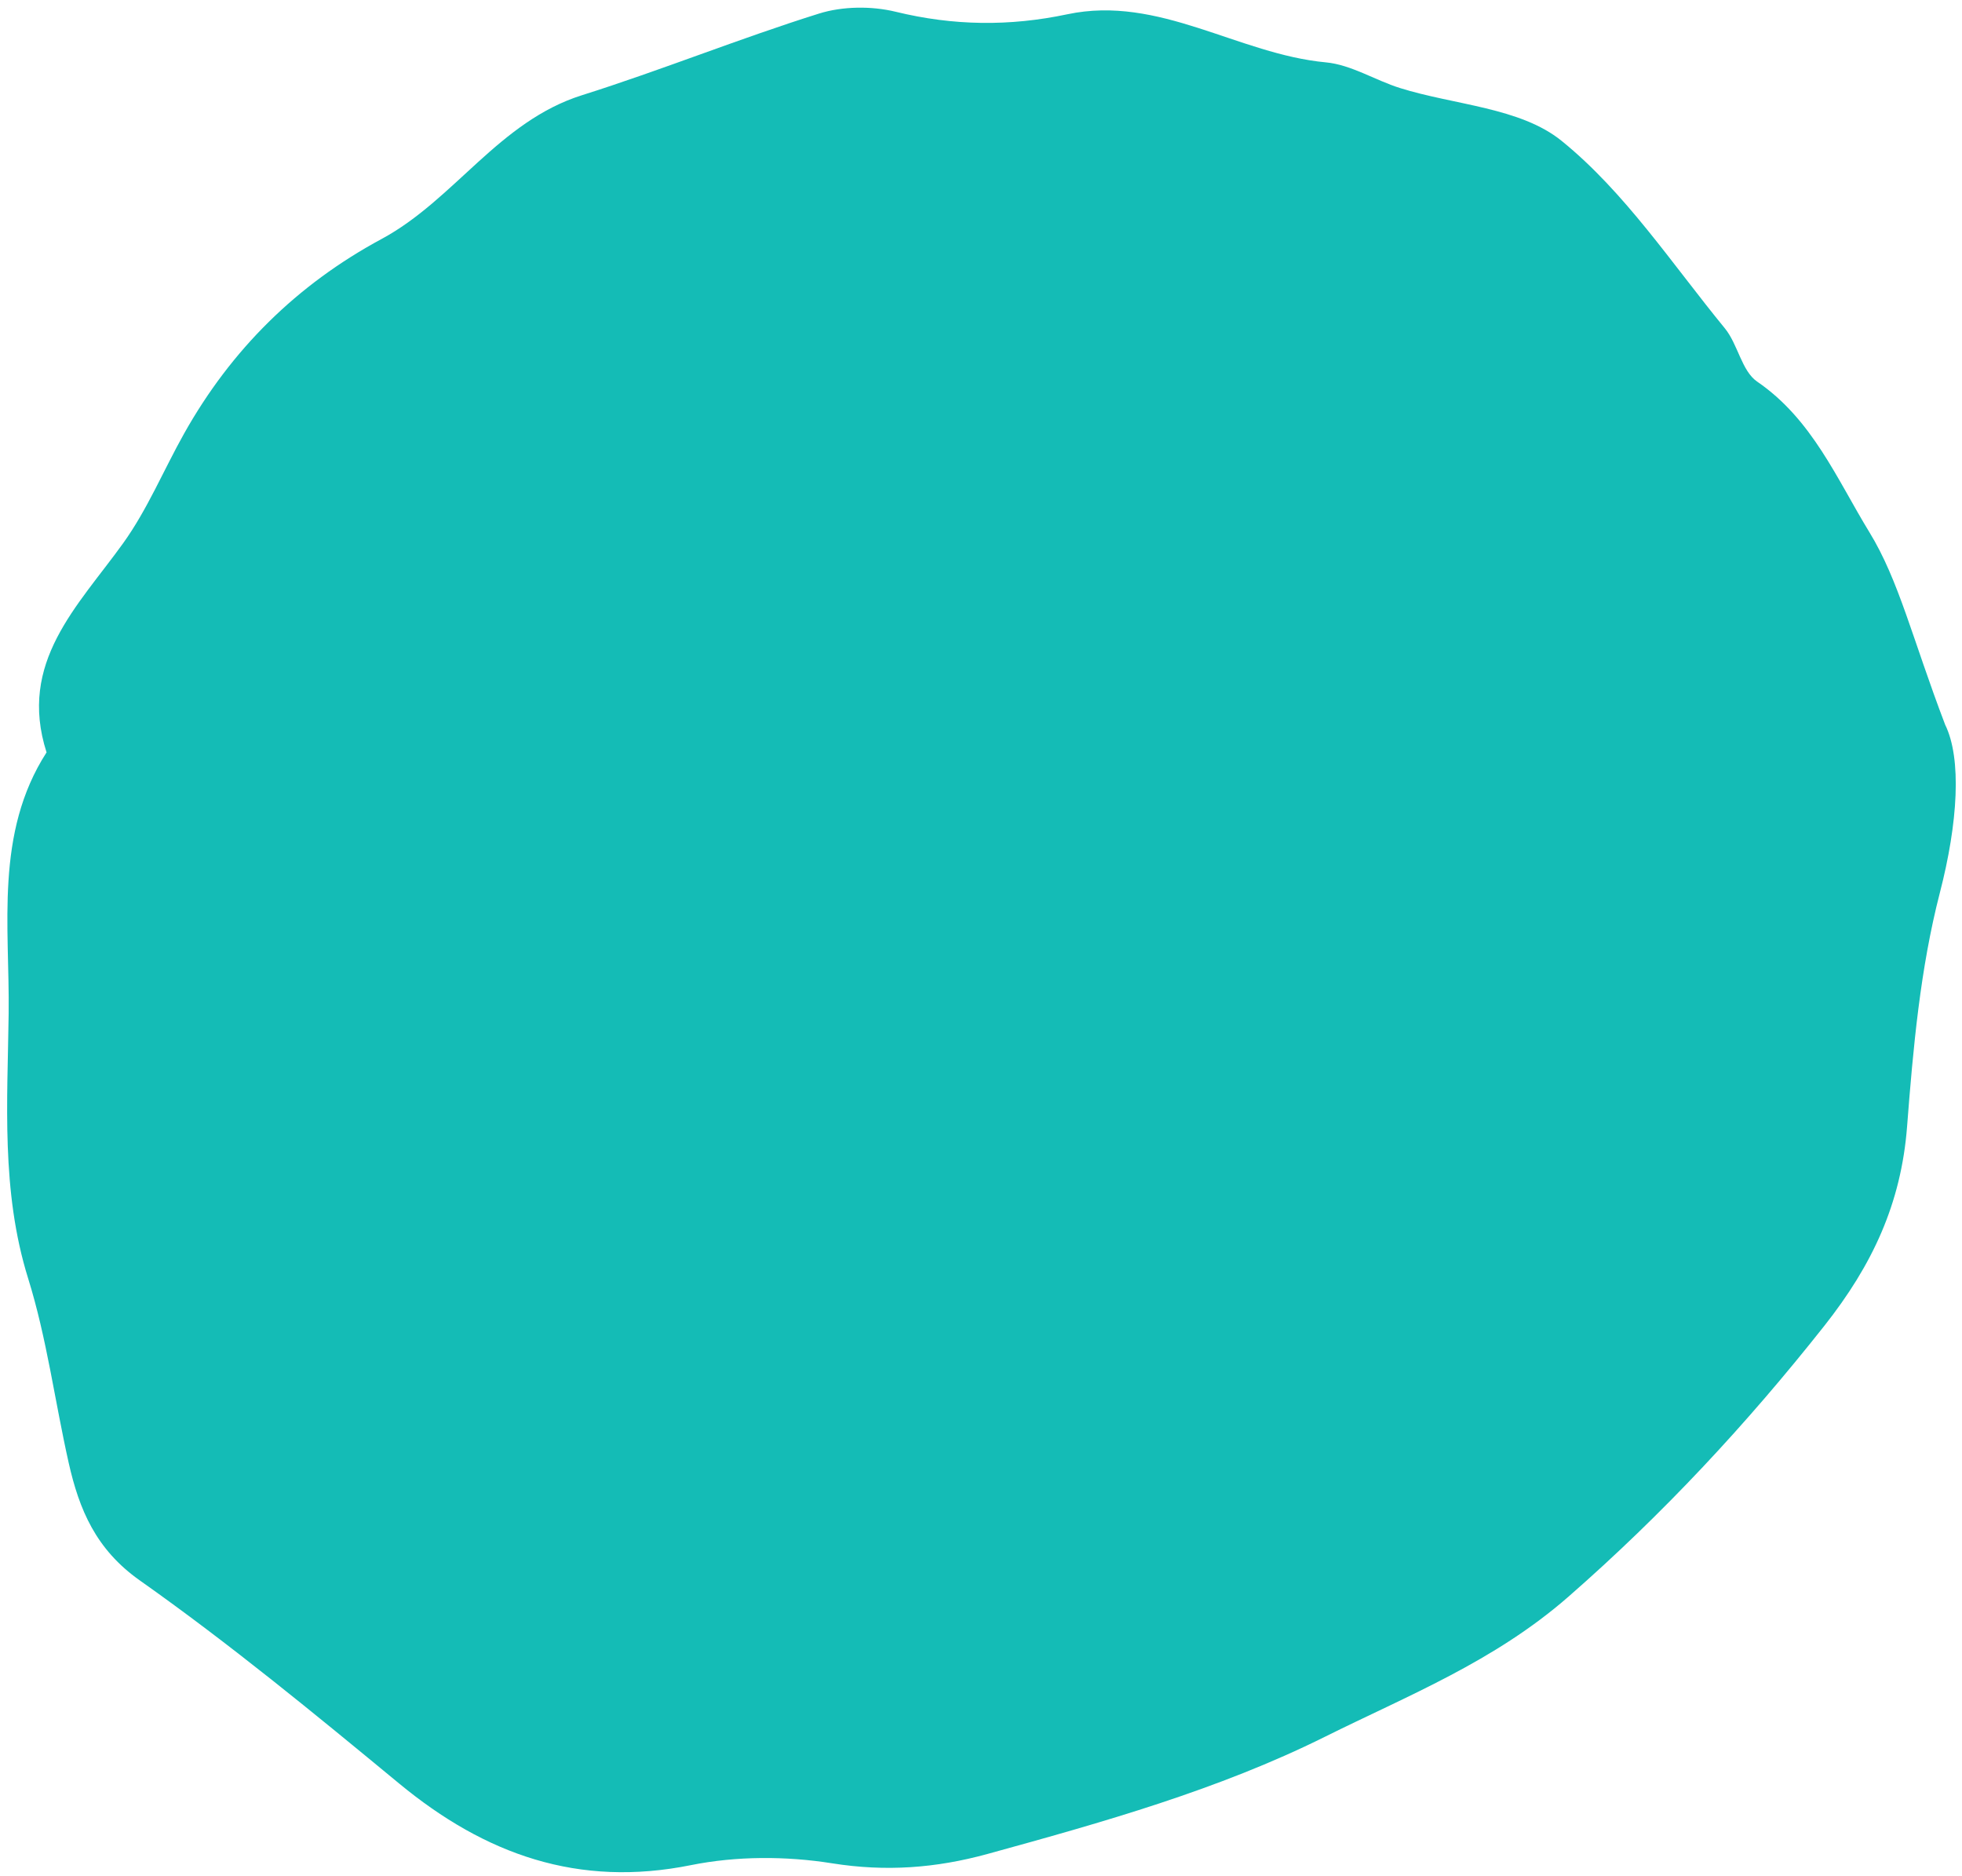 <svg width="181" height="173" viewBox="0 0 181 173" fill="none" xmlns="http://www.w3.org/2000/svg">
<path fill-rule="evenodd" clip-rule="evenodd" d="M179.447 66.848C180.986 69.975 180.625 75.905 178.956 82.35C177.151 89.333 176.49 96.675 175.933 103.912C175.386 111.014 172.724 116.695 168.295 122.296C161.123 131.365 153.445 139.621 144.691 147.275C137.834 153.268 129.869 156.392 122.217 160.2C112.405 165.078 101.715 168.086 91.094 171.005C86.337 172.311 81.719 172.655 76.759 171.865C72.516 171.189 67.934 171.188 63.734 172.035C53.355 174.127 44.761 171.059 36.823 164.507C29.008 158.056 21.158 151.603 12.893 145.77C8.844 142.912 7.307 139.242 6.335 134.921C5.062 129.257 4.317 123.439 2.597 117.923C0.079 109.854 0.698 101.569 0.798 93.479C0.897 85.443 -0.504 76.854 4.295 69.397C1.632 61.094 7.165 55.935 11.347 50.124C13.592 47.007 15.093 43.357 16.989 39.98C21.335 32.239 27.401 26.246 35.203 22.042C41.923 18.421 46.018 11.199 53.685 8.784C61.033 6.466 68.194 3.56 75.544 1.256C77.728 0.57 80.396 0.541 82.635 1.086C87.951 2.382 93.13 2.445 98.463 1.317C106.945 -0.479 114.213 4.997 122.319 5.753C124.645 5.969 126.846 7.395 129.149 8.119C134.181 9.694 140.256 9.911 144.059 12.99C149.906 17.724 154.256 24.351 159.119 30.279C160.331 31.756 160.671 34.219 162.105 35.201C167.185 38.672 169.473 44.216 172.449 49.075C175.179 53.527 176.417 58.898 179.447 66.848L86 55.401Z" fill="#14BCB6"/>
</svg>
